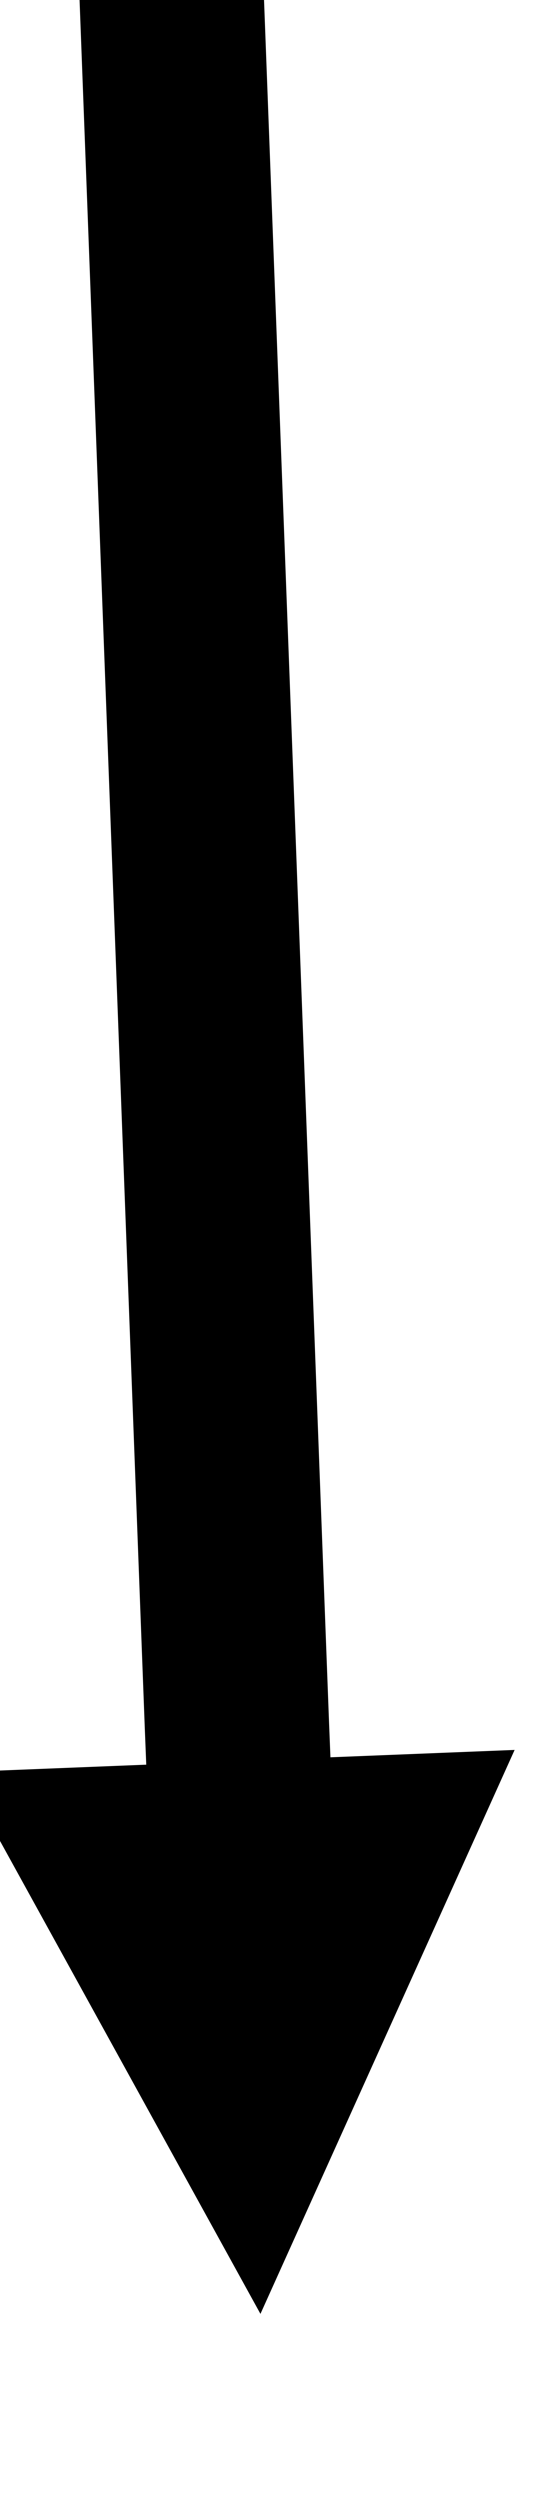 ﻿<?xml version="1.0" encoding="utf-8" standalone="yes"?>
<!DOCTYPE svg PUBLIC "-//W3C//DTD SVG 1.1//EN" "http://www.w3.org/Graphics/SVG/1.1/DTD/svg11.dtd">
<svg version="1.1" xmlns="http://www.w3.org/2000/svg" xmlns:xlink="http://www.w3.org/1999/xlink" width="0.083in" height="0.375in" class="slides-canvas" viewBox="0 0 6 27">
  <defs>
    <marker id="ah1" markerUnits="userSpaceOnUse" markerWidth="24" markerHeight="14" viewBox="-12 -7 24 14" orient="auto">
      <path d="M5.4 0L-0.6 3-0.6-3 5.4 0z" fill="#000000" />
    </marker>
  </defs>
  <g text-rendering="geometricPrecision" transform="scale(1, 1)">
    <g transform="matrix(1, 0, 0, 1, -600, -265)">
      <path marker-end="url(#ah1)" stroke-width="2" stroke="#000000" fill="none" d="M601.86 264.84L602.57 283.64 602.61 284.64" />
    </g>
  </g>
</svg>